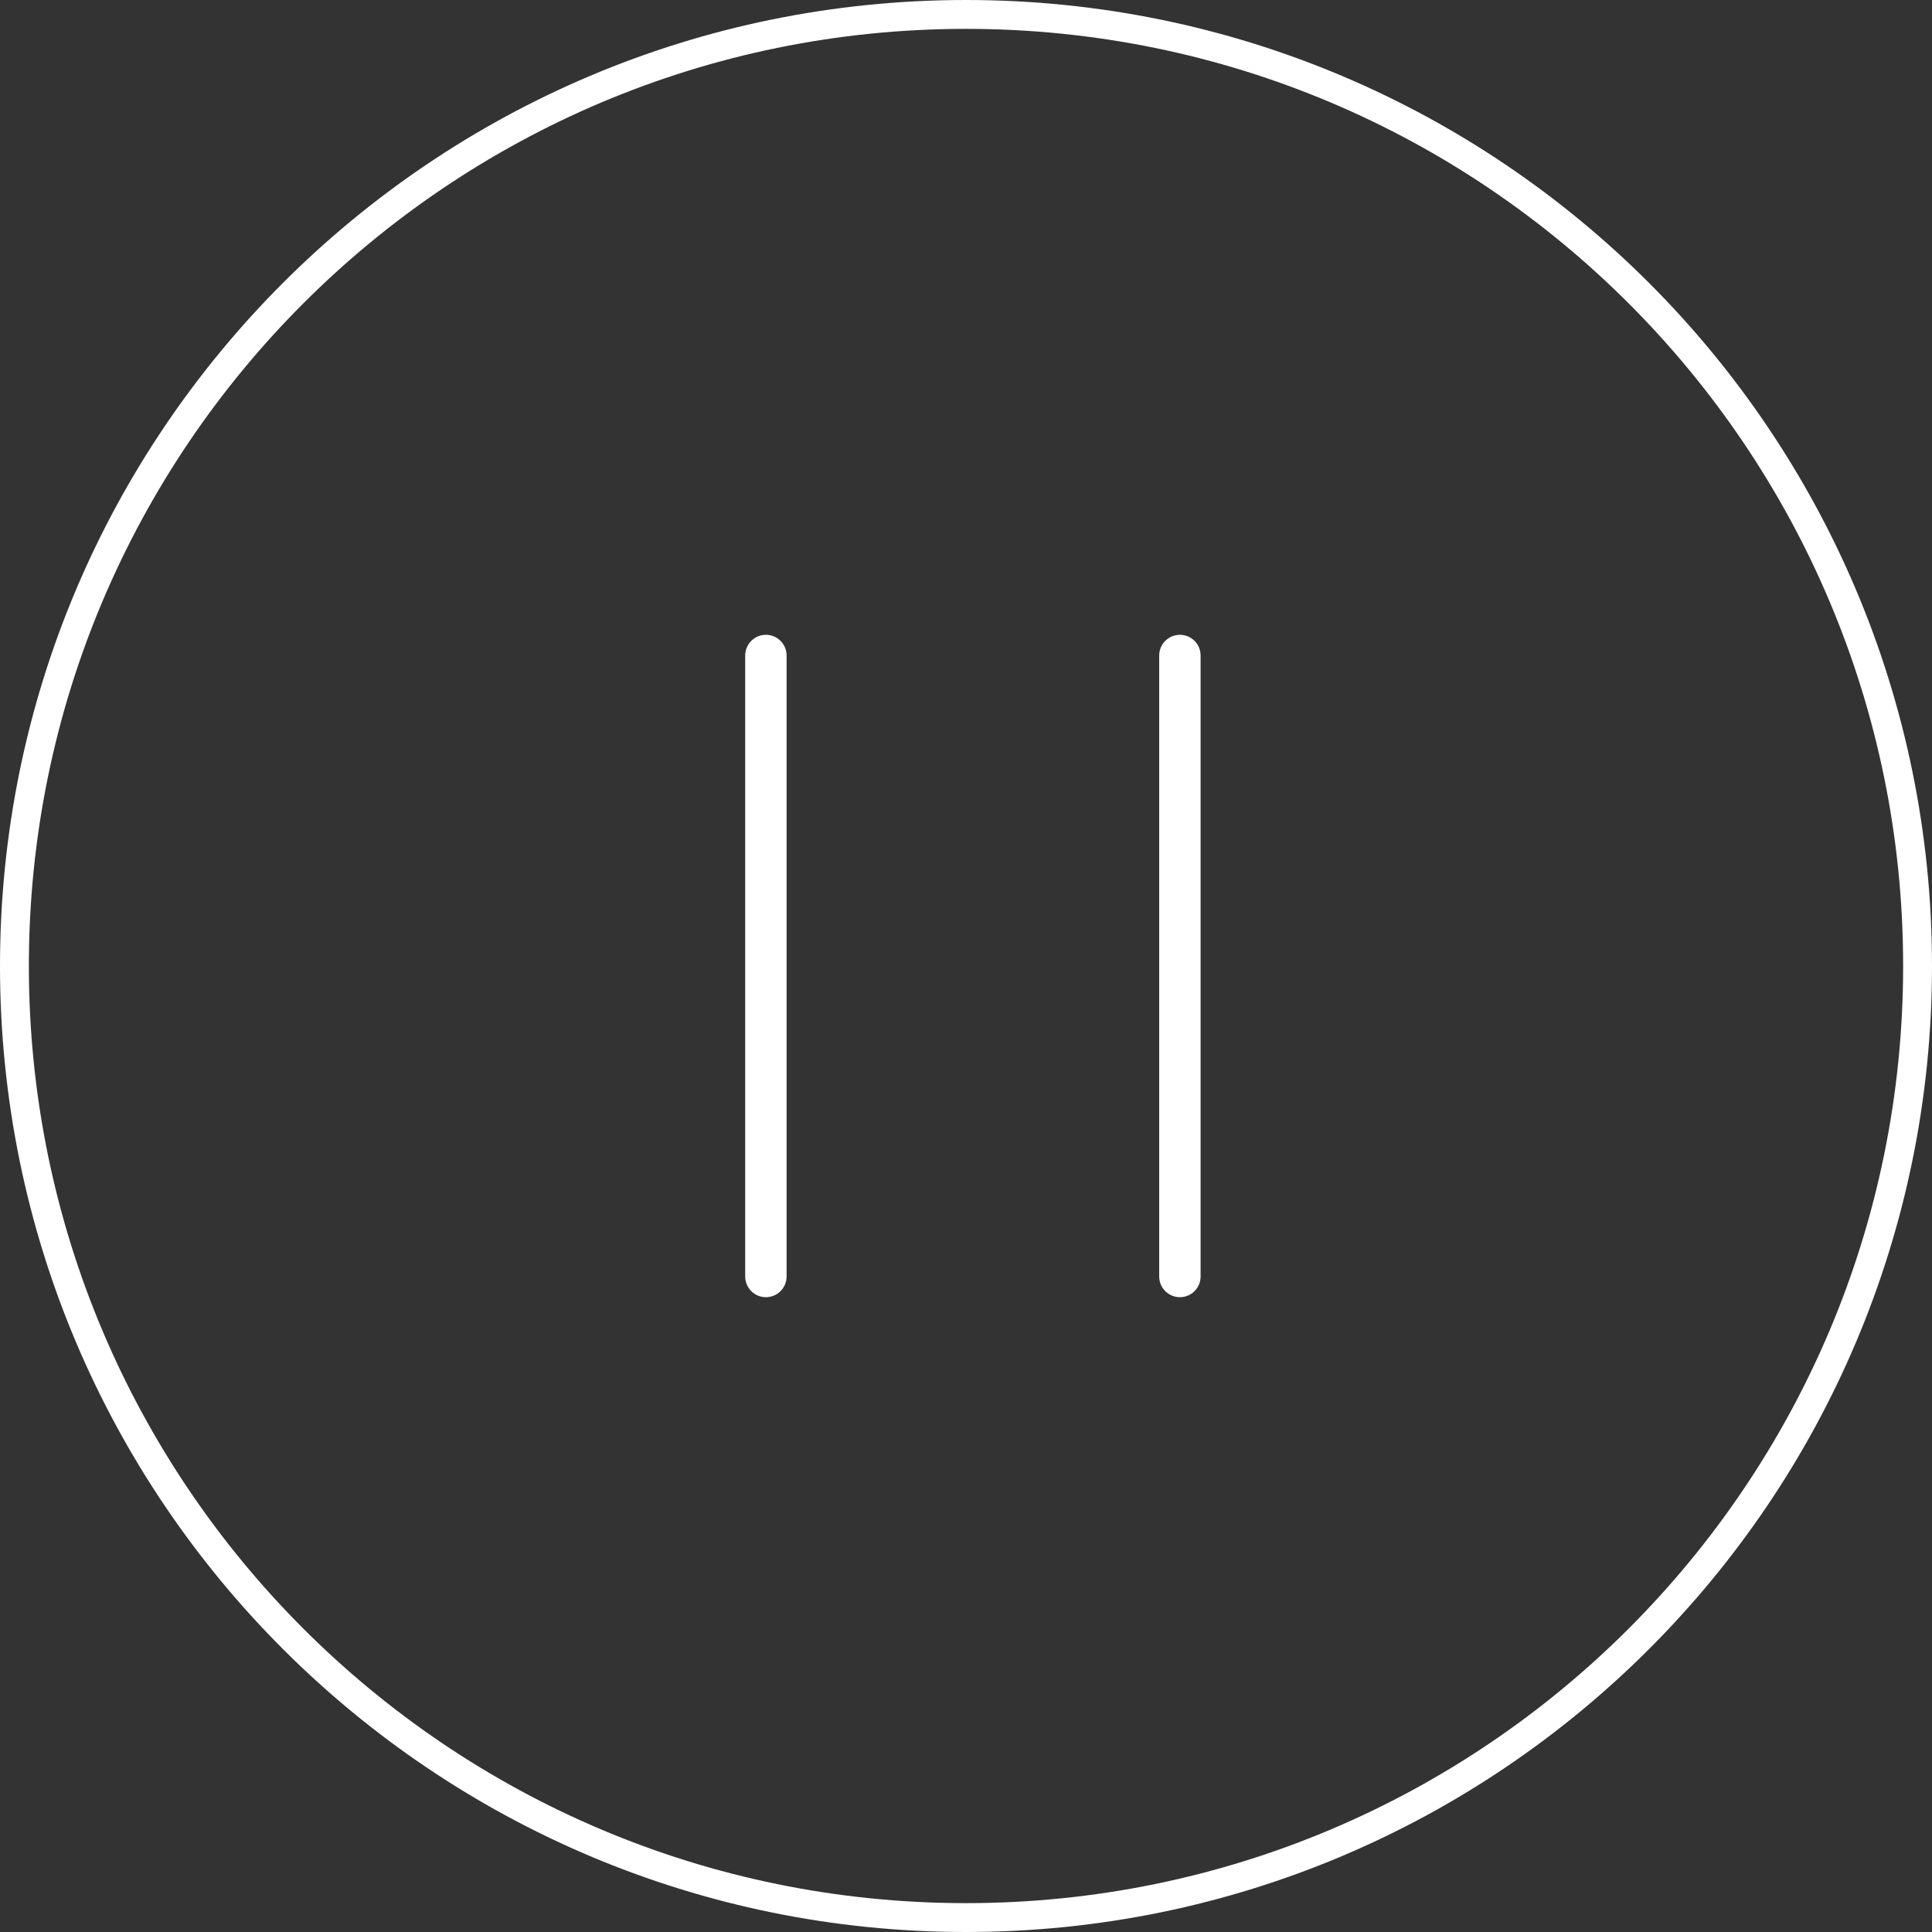 <svg width="70" height="70" viewBox="0 0 70 70" fill="none" xmlns="http://www.w3.org/2000/svg">
<rect x="0" y="0" width="70" height="70" fill="#333333" stroke="none"/>
<path d="M35 0C54.33 0 70 15.67 70 35C70 54.33 54.33 70 35 70C15.67 70 0 54.33 0 35C0 15.67 15.67 0 35 0ZM35 1.046C16.248 1.046 1.046 16.248 1.046 35C1.046 53.752 16.248 68.954 35 68.954C53.752 68.954 68.954 53.752 68.954 35C68.954 16.248 53.752 1.046 35 1.046ZM28.5 46.25C28.5 46.664 28.164 47 27.75 47C27.336 47 27 46.664 27 46.25V23.75C27 23.336 27.336 23 27.75 23C28.164 23 28.5 23.336 28.5 23.75V46.25ZM43.5 46.25C43.5 46.664 43.164 47 42.75 47C42.336 47 42 46.664 42 46.25V23.75C42 23.336 42.336 23 42.75 23C43.164 23 43.5 23.336 43.5 23.75V46.25Z" fill="white"/>
</svg>
